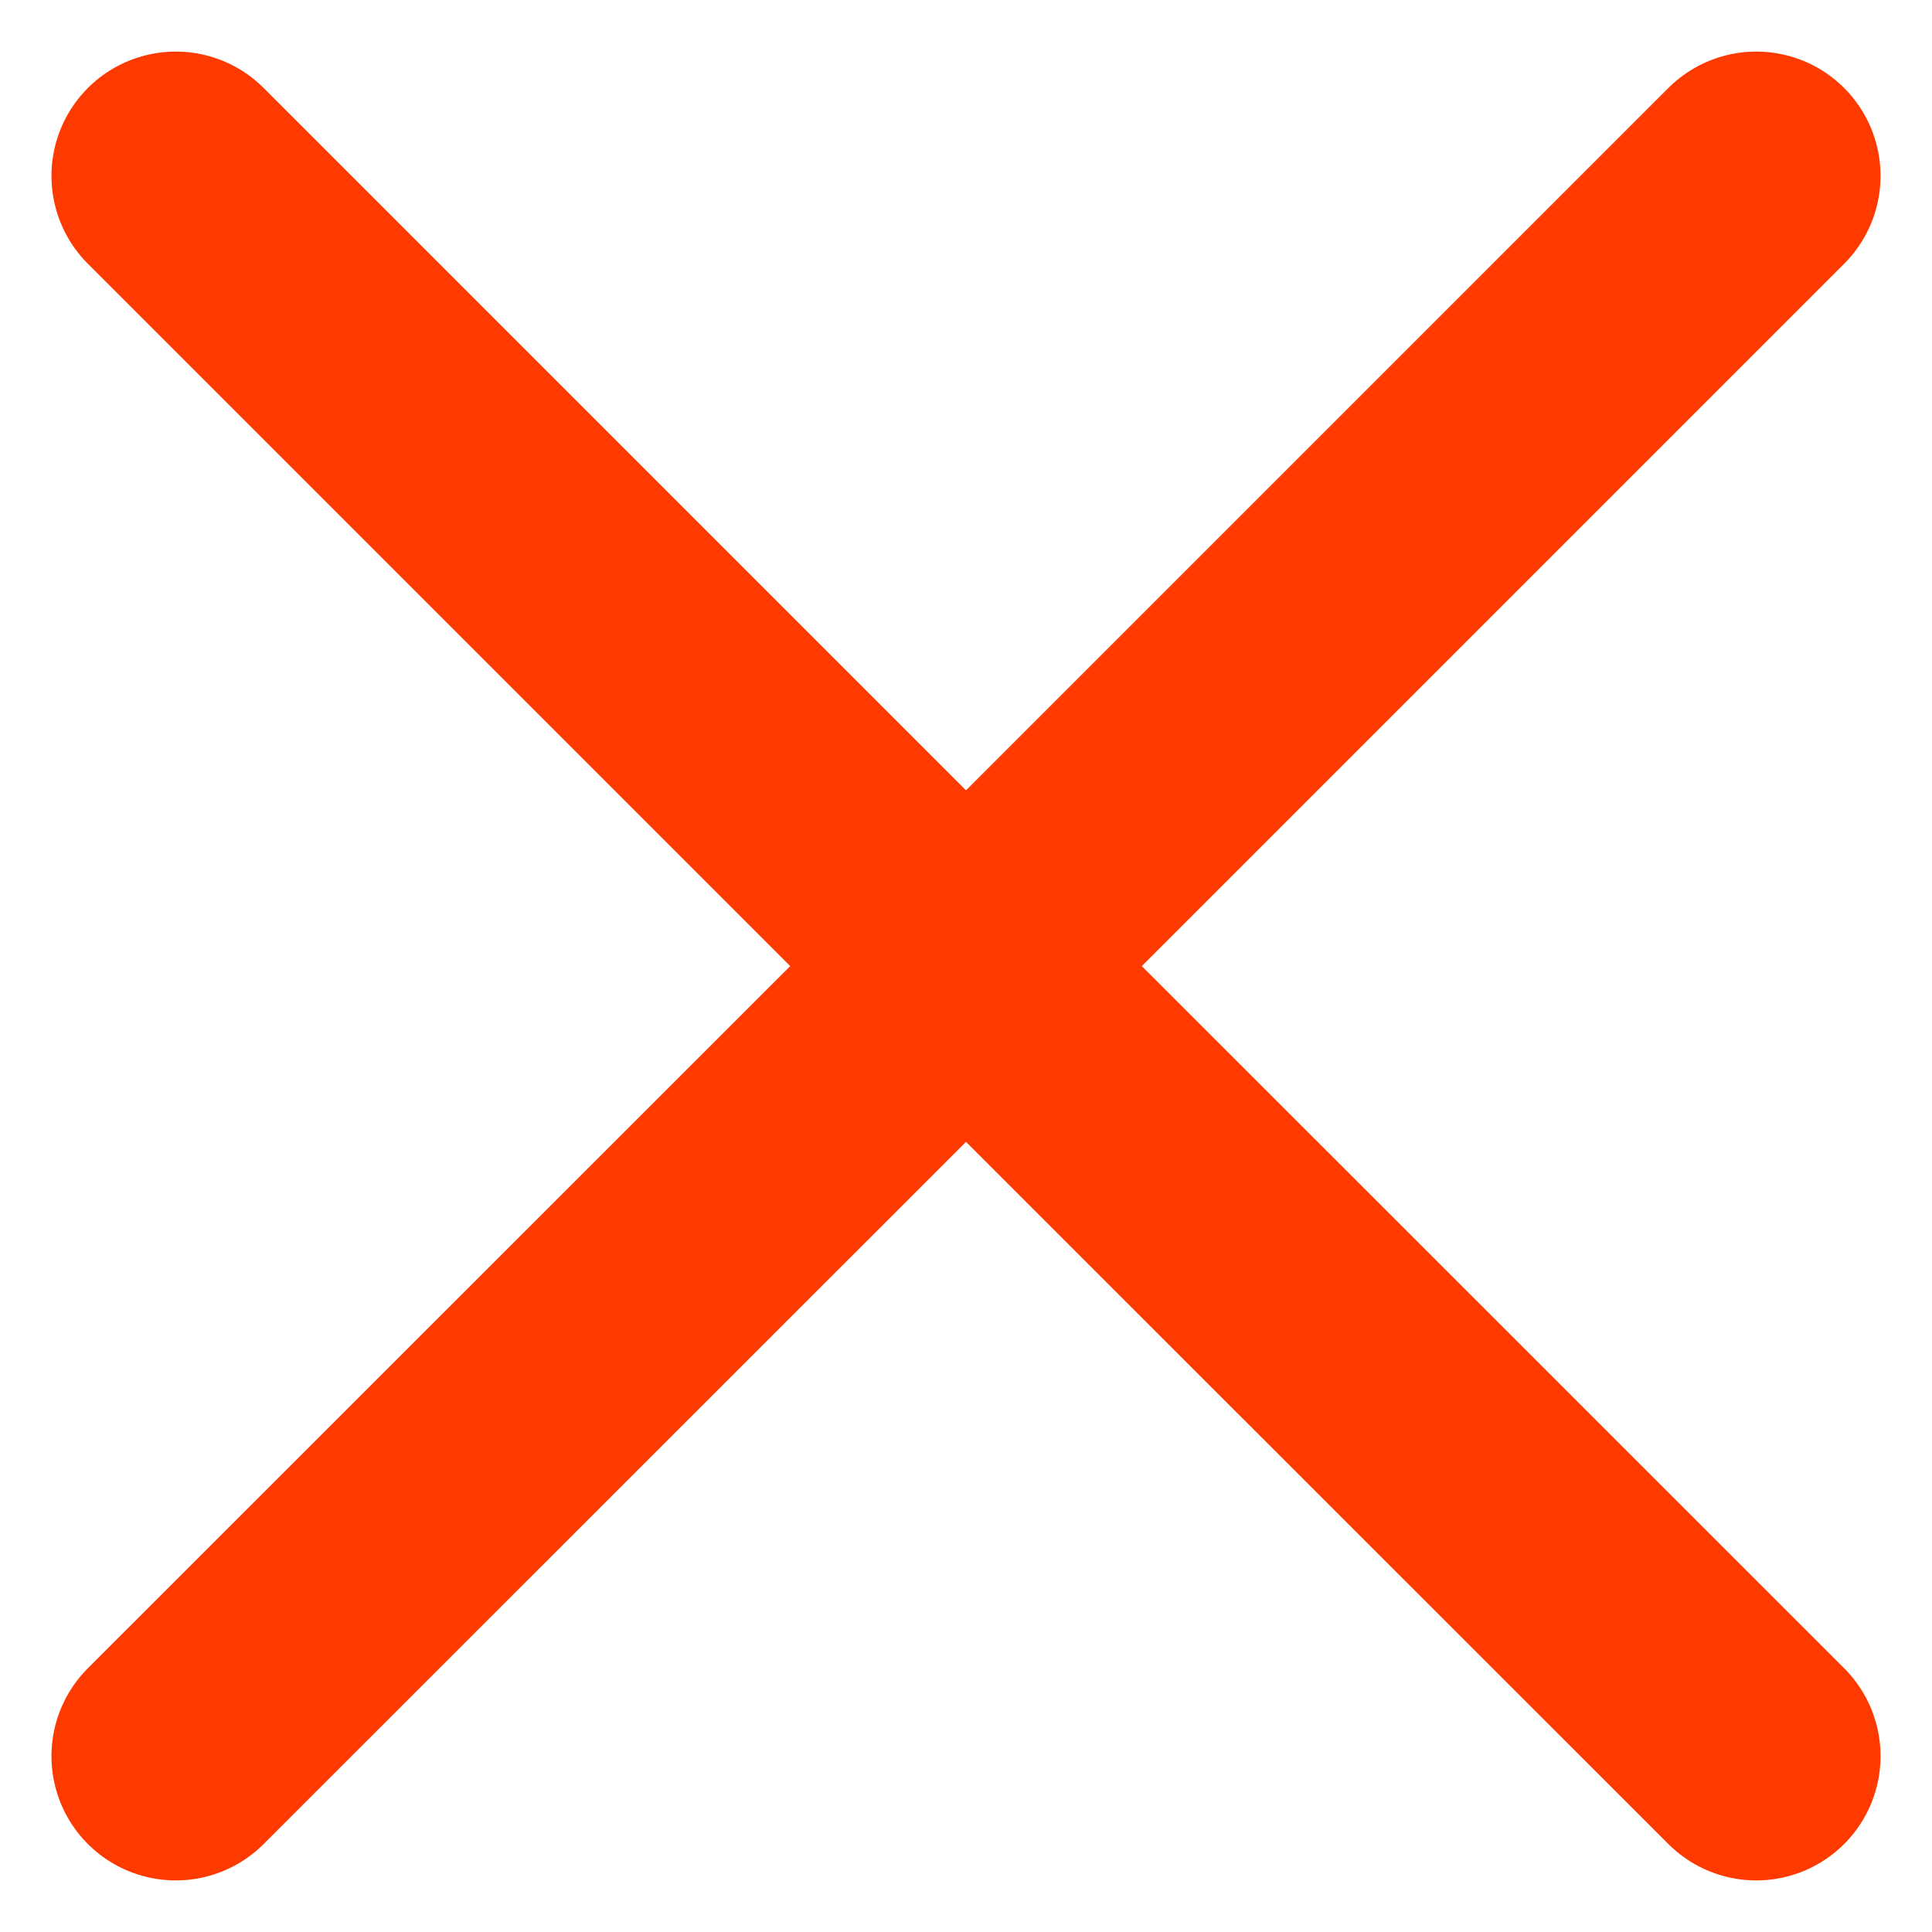 <svg xmlns="http://www.w3.org/2000/svg" width="15.544" height="15.543"><g data-name="Group 89" fill="none" stroke="#ff3a00" stroke-linecap="round" stroke-width="2"><path data-name="Path 2" d="m1.414 14.129 6.358-6.356-6.358-6.358"/><path data-name="Path 18" d="M14.13 14.129 7.772 7.773l6.358-6.358"/></g></svg>